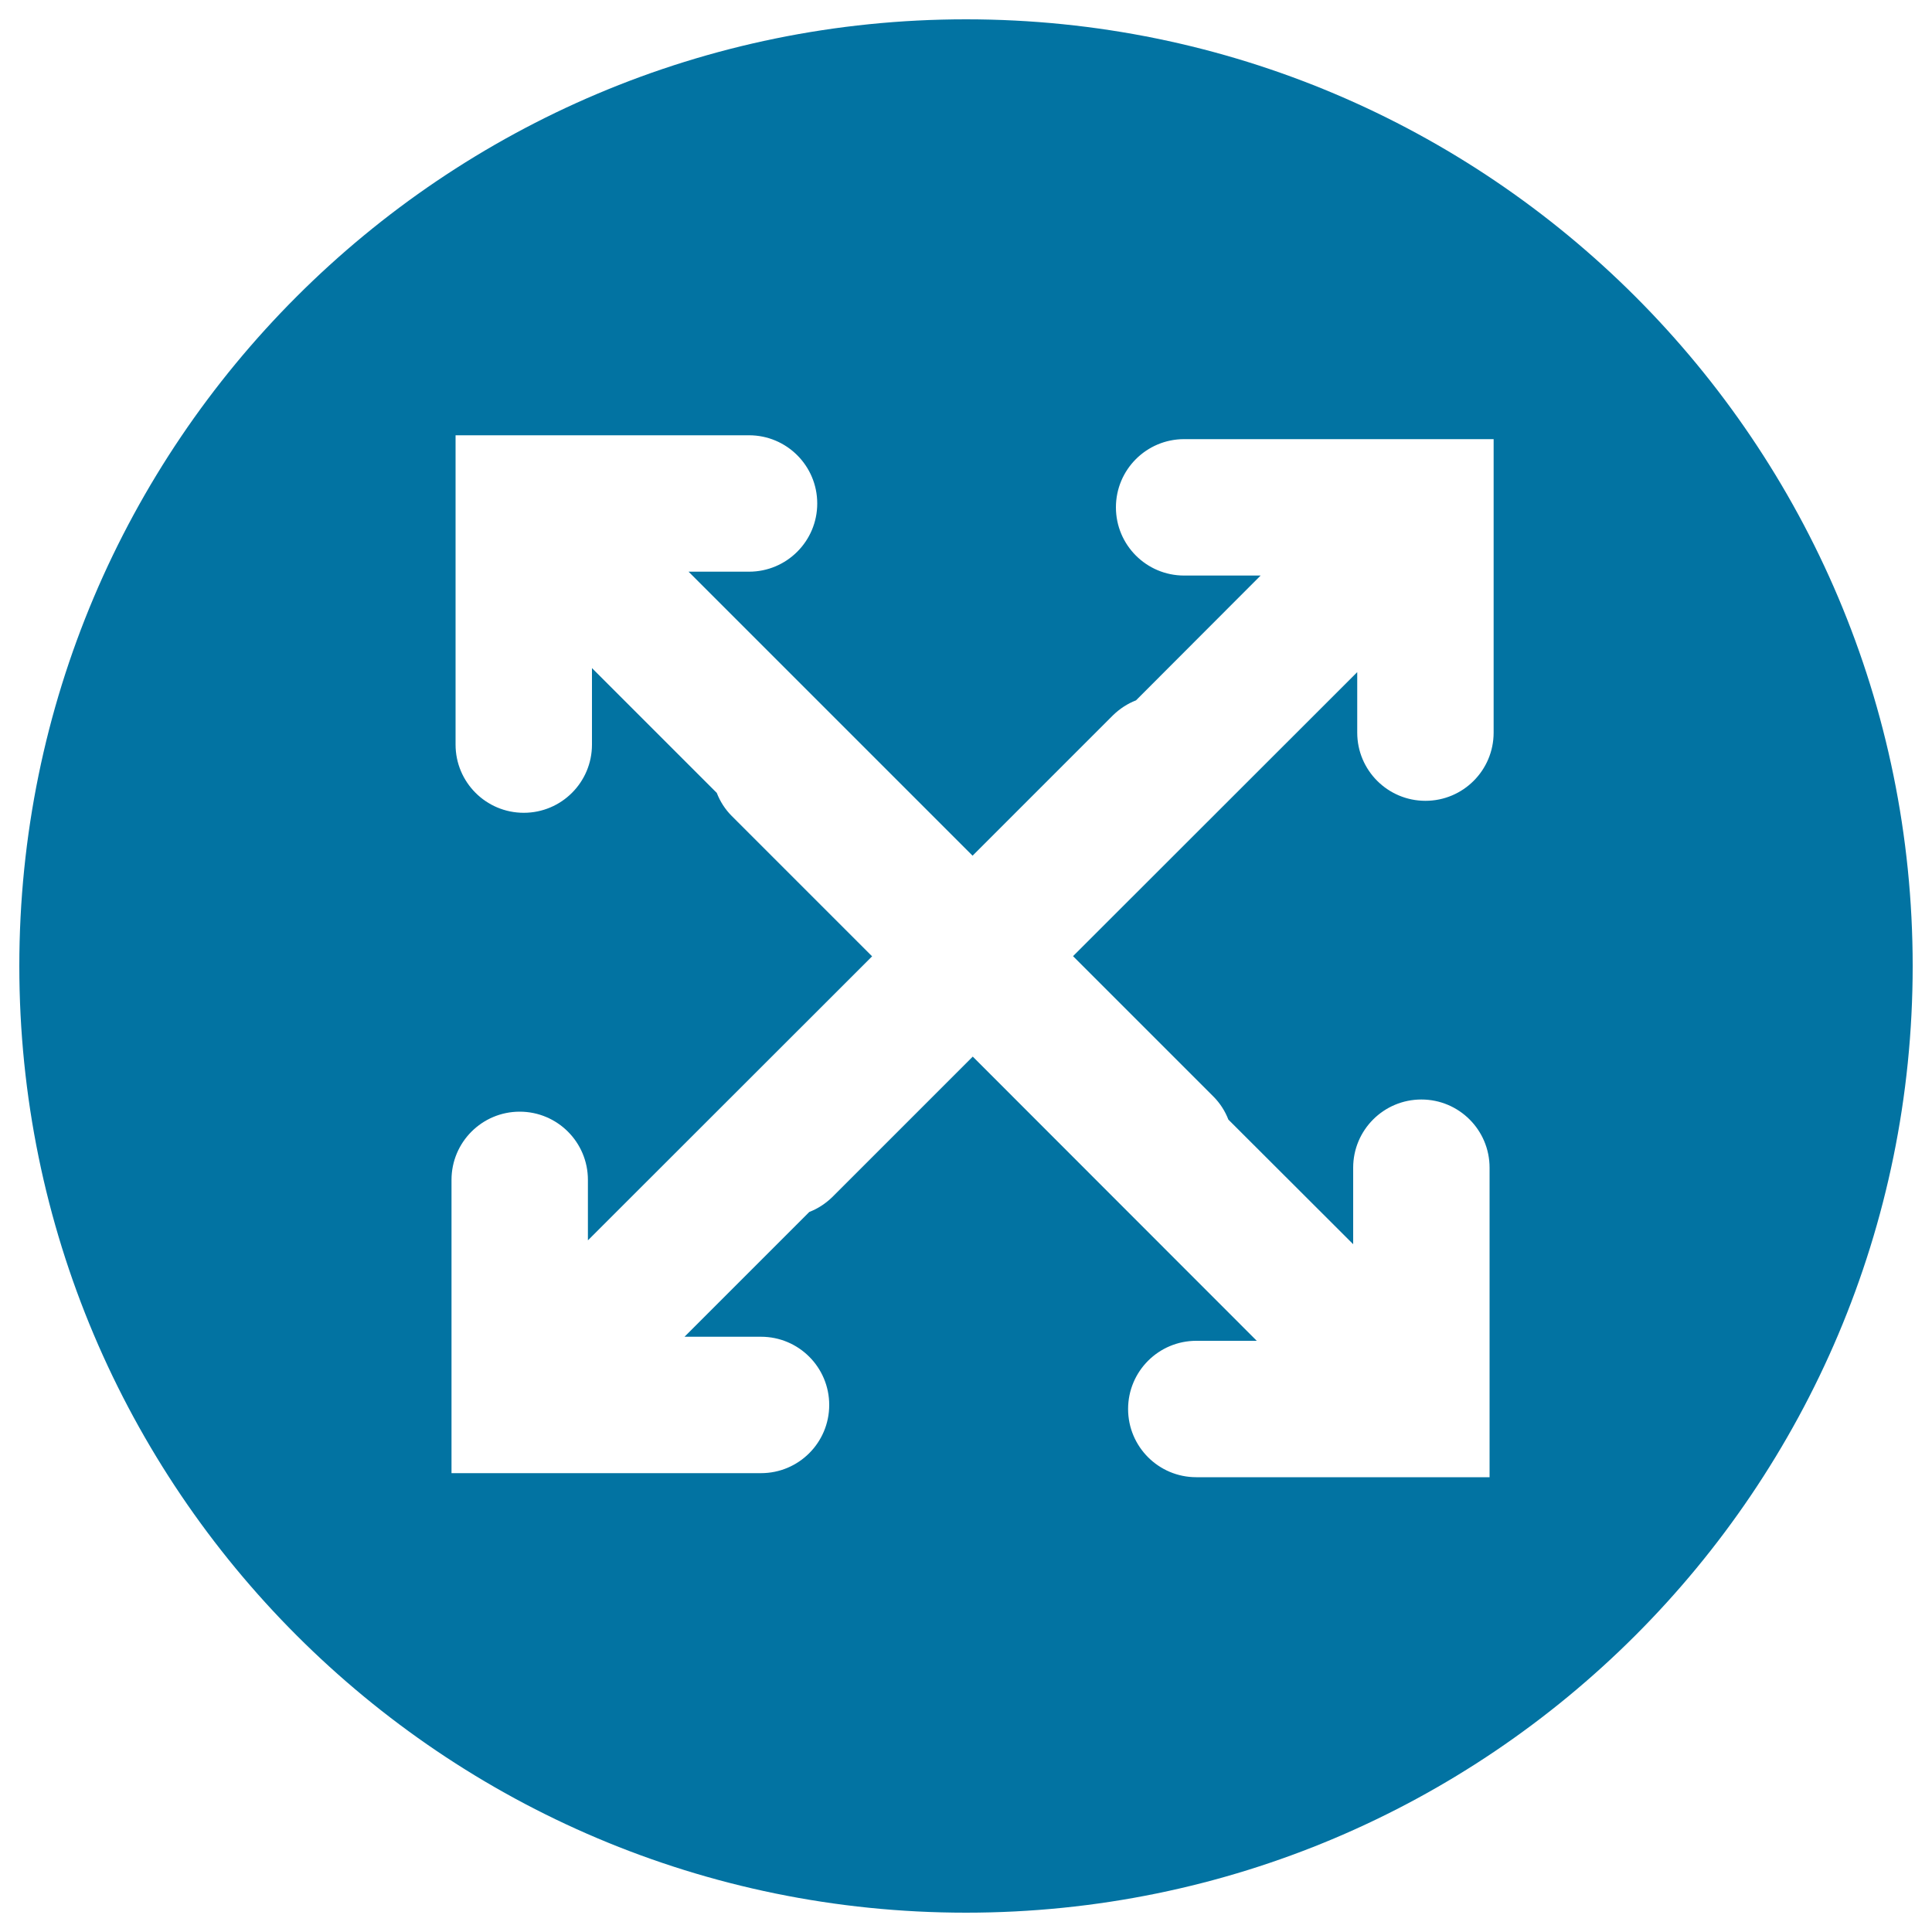 <svg xmlns="http://www.w3.org/2000/svg" viewBox="0 0 1000 1000" style="fill:#0273a2">
<title>Expansion Arrows SVG icon</title>
<g><path d="M500,10C229.4,10,10,229.4,10,500c0,270.6,219.4,490,490,490c270.6,0,490-219.4,490-490C990,229.4,770.6,10,500,10z M773.1,379.2c0,19.5-15.8,35.3-35.3,35.3c-19.5,0-35.3-15.8-35.3-35.3v-31.3l-147.1,147l72.6,72.6c3.5,3.5,6.1,7.6,7.8,12l64.6,64.5v-39.6c0-19.5,15.8-35.3,35.3-35.3c19.5,0,35.3,15.8,35.3,35.3v160.2H619.2c-19.5,0-35.3-15.8-35.3-35.3c0-19.5,15.8-35.3,35.3-35.3h31.3l-147-147.1l-72.6,72.6c-3.6,3.5-7.6,6.1-12,7.8l-64.6,64.6h39.6c19.5,0,35.3,15.8,35.3,35.3c0,19.5-15.8,35.3-35.3,35.3H233.7V610.7c0-19.5,15.8-35.3,35.3-35.3c19.5,0,35.3,15.8,35.3,35.3V642l147.1-147l-72.6-72.6c-3.5-3.5-6.1-7.6-7.8-12l-64.6-64.6v39.6c0,19.5-15.8,35.3-35.3,35.3c-19.5,0-35.3-15.8-35.3-35.3V225.3h151.9c19.5,0,35.3,15.8,35.3,35.3c0,19.5-15.8,35.3-35.3,35.3h-31.3l147,147l72.6-72.6c3.6-3.5,7.6-6.1,12-7.8l64.5-64.6h-39.6c-19.5,0-35.3-15.8-35.3-35.3c0-19.5,15.8-35.3,35.3-35.3h160.2L773.1,379.2L773.1,379.2z"/></g>
</svg>
